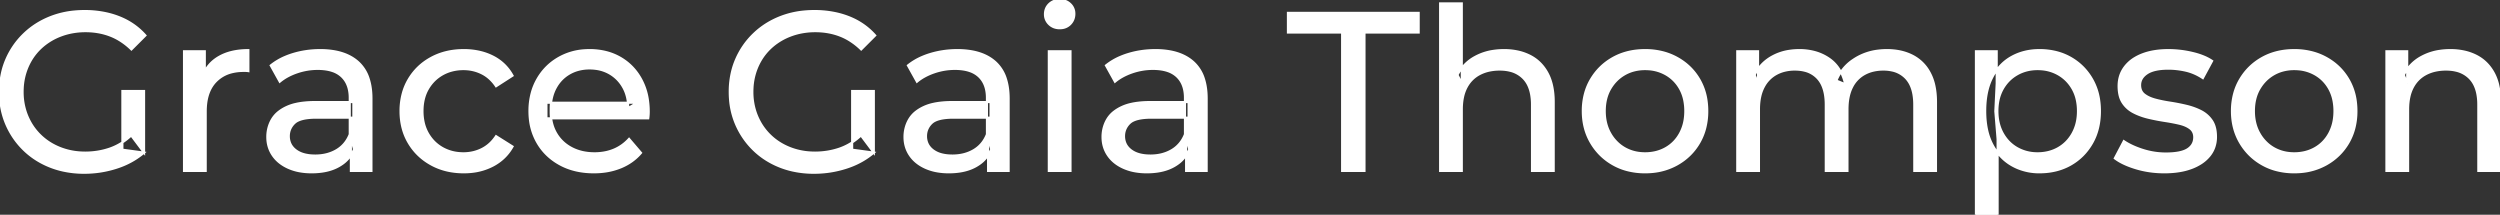 <svg width="1107.201" height="95.1" viewBox="0 0 1107.201 95.1" xmlns="http://www.w3.org/2000/svg"><rect x="0" y="0" width="1107.201" height="95.1" fill="#333333" stroke="none"/><g id="svgGroup" stroke-linecap="round" fill-rule="evenodd" font-size="9pt" stroke="#ffffff" stroke-width="0.25mm" fill="#ffffff" style="stroke:#ffffff;stroke-width:0.25mm;fill:#ffffff"><path d="M 779.001 75.7 L 769.401 75.7 L 769.401 22.7 L 778.601 22.7 L 778.601 36.8 L 777.101 33.2 Q 779.601 28 784.801 25.1 A 22.754 22.754 0 0 1 792.754 22.484 A 29.419 29.419 0 0 1 796.901 22.2 A 25.806 25.806 0 0 1 803.667 23.052 A 20.811 20.811 0 0 1 810.001 25.95 Q 815.501 29.7 817.201 37.3 L 813.301 35.7 A 19.684 19.684 0 0 1 820.785 26.493 A 24.542 24.542 0 0 1 821.701 25.9 A 24.828 24.828 0 0 1 831.826 22.432 A 31.643 31.643 0 0 1 835.701 22.2 Q 842.101 22.2 847.001 24.7 A 17.687 17.687 0 0 1 854.564 32.142 A 21.369 21.369 0 0 1 854.651 32.3 A 21.316 21.316 0 0 1 856.624 37.675 Q 857.401 41.057 857.401 45.2 L 857.401 75.7 L 847.801 75.7 L 847.801 46.3 A 26.295 26.295 0 0 0 847.466 41.961 Q 847.079 39.651 846.243 37.815 A 11.695 11.695 0 0 0 844.201 34.7 A 11.765 11.765 0 0 0 837.902 31.186 A 17.722 17.722 0 0 0 834.101 30.8 A 19.484 19.484 0 0 0 829.732 31.27 A 15.308 15.308 0 0 0 825.701 32.8 A 13.358 13.358 0 0 0 820.274 38.458 A 16.185 16.185 0 0 0 820.151 38.7 Q 818.46 42.082 818.235 46.893 A 32.325 32.325 0 0 0 818.201 48.4 L 818.201 75.7 L 808.601 75.7 L 808.601 46.3 Q 808.601 41.277 807.09 37.871 A 11.735 11.735 0 0 0 805.051 34.7 A 11.507 11.507 0 0 0 799.089 31.264 Q 797.206 30.808 794.972 30.8 A 22.245 22.245 0 0 0 794.901 30.8 A 18.762 18.762 0 0 0 790.346 31.332 A 15.304 15.304 0 0 0 786.601 32.8 A 13.621 13.621 0 0 0 781.192 38.339 A 16.519 16.519 0 0 0 781.001 38.7 A 16.917 16.917 0 0 0 779.565 42.774 Q 779.001 45.319 779.001 48.4 L 779.001 75.7 Z M 63.801 67.6 L 54.201 66.3 L 54.201 40.3 L 63.801 40.3 L 63.801 67.6 L 58.101 60 A 30.692 30.692 0 0 1 56.14 61.682 A 25.548 25.548 0 0 1 48.551 65.85 Q 43.401 67.6 37.801 67.6 A 34.562 34.562 0 0 1 35.582 67.53 A 29.331 29.331 0 0 1 26.701 65.6 Q 21.601 63.6 17.851 59.95 Q 14.101 56.3 12.051 51.35 A 26.264 26.264 0 0 1 11.406 49.627 A 27.974 27.974 0 0 1 10.001 40.7 A 31.85 31.85 0 0 1 10.041 39.086 A 27.309 27.309 0 0 1 12.051 29.95 Q 14.101 25 17.851 21.4 A 25.38 25.38 0 0 1 19.088 20.288 A 26.949 26.949 0 0 1 26.751 15.8 A 28.408 28.408 0 0 1 29.757 14.822 A 31.657 31.657 0 0 1 37.901 13.8 Q 43.801 13.8 48.851 15.75 A 25.335 25.335 0 0 1 52.607 17.573 A 29.42 29.42 0 0 1 58.201 21.9 L 64.401 15.7 Q 59.601 10.3 52.701 7.6 A 37.634 37.634 0 0 0 47.096 5.903 A 44.386 44.386 0 0 0 37.501 4.9 A 47.353 47.353 0 0 0 32.999 5.11 A 38.97 38.97 0 0 0 22.501 7.55 Q 15.701 10.2 10.651 15.05 Q 5.601 19.9 2.801 26.4 A 33.027 33.027 0 0 0 1.15 31.24 A 37.816 37.816 0 0 0 0.001 40.7 A 41.385 41.385 0 0 0 0.116 43.815 A 34.657 34.657 0 0 0 2.801 55 Q 5.601 61.5 10.601 66.35 Q 15.601 71.2 22.401 73.85 A 37.281 37.281 0 0 0 27.683 75.465 A 43.291 43.291 0 0 0 37.301 76.5 Q 44.701 76.5 51.651 74.25 A 40.524 40.524 0 0 0 52.938 73.81 A 35.119 35.119 0 0 0 63.801 67.6 Z M 387.001 67.6 L 377.401 66.3 L 377.401 40.3 L 387.001 40.3 L 387.001 67.6 L 381.301 60 A 30.692 30.692 0 0 1 379.34 61.682 A 25.548 25.548 0 0 1 371.751 65.85 Q 366.601 67.6 361.001 67.6 A 34.562 34.562 0 0 1 358.782 67.53 A 29.331 29.331 0 0 1 349.901 65.6 Q 344.801 63.6 341.051 59.95 Q 337.301 56.3 335.251 51.35 A 26.264 26.264 0 0 1 334.606 49.627 A 27.974 27.974 0 0 1 333.201 40.7 A 31.85 31.85 0 0 1 333.241 39.086 A 27.309 27.309 0 0 1 335.251 29.95 Q 337.301 25 341.051 21.4 A 25.38 25.38 0 0 1 342.288 20.288 A 26.949 26.949 0 0 1 349.951 15.8 A 28.408 28.408 0 0 1 352.957 14.822 A 31.657 31.657 0 0 1 361.101 13.8 Q 367.001 13.8 372.051 15.75 A 25.335 25.335 0 0 1 375.807 17.573 A 29.42 29.42 0 0 1 381.401 21.9 L 387.601 15.7 Q 382.801 10.3 375.901 7.6 A 37.634 37.634 0 0 0 370.296 5.903 A 44.386 44.386 0 0 0 360.701 4.9 A 47.353 47.353 0 0 0 356.199 5.11 A 38.97 38.97 0 0 0 345.701 7.55 Q 338.901 10.2 333.851 15.05 Q 328.801 19.9 326.001 26.4 A 33.027 33.027 0 0 0 324.35 31.24 A 37.816 37.816 0 0 0 323.201 40.7 A 41.385 41.385 0 0 0 323.316 43.815 A 34.657 34.657 0 0 0 326.001 55 Q 328.801 61.5 333.801 66.35 Q 338.801 71.2 345.601 73.85 A 37.281 37.281 0 0 0 350.883 75.465 A 43.291 43.291 0 0 0 360.501 76.5 Q 367.901 76.5 374.851 74.25 A 40.524 40.524 0 0 0 376.138 73.81 A 35.119 35.119 0 0 0 387.001 67.6 Z M 287.101 52.4 L 242.001 52.4 L 242.001 45.5 L 282.101 45.5 L 278.201 47.9 Q 278.301 42.8 276.101 38.8 Q 273.901 34.8 270.051 32.55 A 16.407 16.407 0 0 0 263.87 30.478 A 20.958 20.958 0 0 0 261.101 30.3 A 18.951 18.951 0 0 0 255.858 31.002 A 16.245 16.245 0 0 0 252.201 32.55 Q 248.301 34.8 246.101 38.85 Q 243.901 42.9 243.901 48.1 L 243.901 49.7 A 19.574 19.574 0 0 0 244.708 55.408 A 17.088 17.088 0 0 0 246.351 59.15 Q 248.801 63.3 253.201 65.6 Q 257.601 67.9 263.301 67.9 A 23.904 23.904 0 0 0 268.517 67.351 A 20.04 20.04 0 0 0 271.851 66.3 Q 275.701 64.7 278.601 61.5 L 283.901 67.7 Q 280.301 71.9 274.951 74.1 A 29.254 29.254 0 0 1 267.003 76.085 A 36.365 36.365 0 0 1 263.001 76.3 Q 254.501 76.3 248.051 72.8 Q 241.601 69.3 238.051 63.2 A 26.235 26.235 0 0 1 234.671 52.578 A 32.734 32.734 0 0 1 234.501 49.2 A 30.8 30.8 0 0 1 235.474 41.315 A 25.671 25.671 0 0 1 237.951 35.2 Q 241.401 29.1 247.451 25.65 A 26.427 26.427 0 0 1 258.763 22.285 A 31.98 31.98 0 0 1 261.101 22.2 A 29.623 29.623 0 0 1 268.668 23.132 A 24.537 24.537 0 0 1 274.701 25.6 Q 280.601 29 283.951 35.15 A 27.193 27.193 0 0 1 286.905 44.105 A 35.51 35.51 0 0 1 287.301 49.5 Q 287.301 49.913 287.277 50.42 A 30.412 30.412 0 0 1 287.251 50.9 A 20.408 20.408 0 0 1 287.169 51.861 A 16.896 16.896 0 0 1 287.101 52.4 Z M 647.401 75.7 L 637.801 75.7 L 637.801 1.5 L 647.401 1.5 L 647.401 37 L 645.501 33.2 A 18.37 18.37 0 0 1 653.332 25.192 A 22.304 22.304 0 0 1 653.501 25.1 A 24.103 24.103 0 0 1 661.338 22.547 A 31.596 31.596 0 0 1 666.101 22.2 A 28.681 28.681 0 0 1 672.124 22.806 A 22.401 22.401 0 0 1 677.551 24.7 Q 682.501 27.2 685.301 32.3 Q 687.705 36.681 688.045 43.053 A 40.392 40.392 0 0 1 688.101 45.2 L 688.101 75.7 L 678.501 75.7 L 678.501 46.3 A 25.194 25.194 0 0 0 678.143 41.91 Q 677.722 39.53 676.801 37.655 A 11.609 11.609 0 0 0 674.751 34.7 A 12.249 12.249 0 0 0 668.697 31.305 Q 666.646 30.8 664.201 30.8 A 21.974 21.974 0 0 0 659.705 31.24 A 16.755 16.755 0 0 0 655.301 32.8 Q 651.501 34.8 649.451 38.7 A 16.742 16.742 0 0 0 647.946 42.924 Q 647.401 45.41 647.401 48.4 L 647.401 75.7 Z M 1066.501 75.7 L 1056.901 75.7 L 1056.901 22.7 L 1066.101 22.7 L 1066.101 37 L 1064.601 33.2 A 18.37 18.37 0 0 1 1072.432 25.192 A 22.304 22.304 0 0 1 1072.601 25.1 A 24.103 24.103 0 0 1 1080.438 22.547 A 31.596 31.596 0 0 1 1085.201 22.2 A 28.681 28.681 0 0 1 1091.224 22.806 A 22.401 22.401 0 0 1 1096.651 24.7 Q 1101.601 27.2 1104.401 32.3 Q 1106.805 36.681 1107.145 43.053 A 40.392 40.392 0 0 1 1107.201 45.2 L 1107.201 75.7 L 1097.601 75.7 L 1097.601 46.3 A 25.194 25.194 0 0 0 1097.243 41.91 Q 1096.822 39.53 1095.901 37.655 A 11.609 11.609 0 0 0 1093.851 34.7 A 12.249 12.249 0 0 0 1087.797 31.305 Q 1085.746 30.8 1083.301 30.8 A 21.974 21.974 0 0 0 1078.805 31.24 A 16.755 16.755 0 0 0 1074.401 32.8 Q 1070.601 34.8 1068.551 38.7 A 16.742 16.742 0 0 0 1067.046 42.924 Q 1066.501 45.41 1066.501 48.4 L 1066.501 75.7 Z M 936.601 70.1 L 940.601 62.5 Q 943.775 64.647 948.343 66.185 A 46.577 46.577 0 0 0 949.001 66.4 Q 954.001 68 959.201 68 Q 965.901 68 968.851 66.1 A 6.834 6.834 0 0 0 970.648 64.464 Q 971.729 63.022 971.796 61.064 A 7.64 7.64 0 0 0 971.801 60.8 A 5.567 5.567 0 0 0 971.547 59.08 A 4.447 4.447 0 0 0 970.001 56.9 Q 968.44 55.686 966.014 54.999 A 18.238 18.238 0 0 0 965.251 54.8 Q 962.301 54.1 958.701 53.55 Q 955.101 53 951.501 52.15 A 29.805 29.805 0 0 1 946.636 50.567 A 26.155 26.155 0 0 1 944.901 49.75 Q 941.901 48.2 940.101 45.45 A 10.069 10.069 0 0 1 938.839 42.578 Q 938.486 41.291 938.364 39.764 A 20.991 20.991 0 0 1 938.301 38.1 Q 938.301 33.3 941.001 29.7 A 15.664 15.664 0 0 1 945.513 25.686 A 20.917 20.917 0 0 1 948.651 24.15 Q 953.286 22.324 959.545 22.208 A 46.213 46.213 0 0 1 960.401 22.2 A 46.134 46.134 0 0 1 970.616 23.373 A 50.836 50.836 0 0 1 970.951 23.45 Q 975.395 24.489 978.494 26.252 A 18.335 18.335 0 0 1 979.701 27 L 975.601 34.6 Q 972.001 32.2 968.101 31.3 Q 964.201 30.4 960.301 30.4 Q 954.001 30.4 950.901 32.45 Q 947.801 34.5 947.801 37.7 A 6.291 6.291 0 0 0 948.029 39.444 A 4.601 4.601 0 0 0 949.651 41.85 A 10.927 10.927 0 0 0 951.701 43.103 Q 952.929 43.688 954.451 44.1 Q 957.401 44.9 961.001 45.45 Q 964.601 46 968.201 46.85 A 30.959 30.959 0 0 1 972.646 48.246 A 26.281 26.281 0 0 1 974.751 49.2 Q 977.701 50.7 979.551 53.4 Q 981.098 55.659 981.351 59.176 A 19.85 19.85 0 0 1 981.401 60.6 A 13.78 13.78 0 0 1 980.587 65.398 A 12.483 12.483 0 0 1 978.601 68.9 A 16.057 16.057 0 0 1 974.465 72.51 A 22.169 22.169 0 0 1 970.701 74.35 A 27.727 27.727 0 0 1 965.48 75.75 Q 962.899 76.193 959.952 76.279 A 49.484 49.484 0 0 1 958.501 76.3 Q 951.901 76.3 945.951 74.5 A 42.271 42.271 0 0 1 942.003 73.103 Q 940.189 72.351 938.707 71.495 A 19.582 19.582 0 0 1 936.601 70.1 Z M 604.301 75.7 L 594.401 75.7 L 594.401 14.4 L 570.401 14.4 L 570.401 5.7 L 628.301 5.7 L 628.301 14.4 L 604.301 14.4 L 604.301 75.7 Z M 227.001 33.5 L 219.701 38.2 A 17.886 17.886 0 0 0 216.614 34.635 A 15.039 15.039 0 0 0 213.351 32.45 Q 209.601 30.6 205.301 30.6 A 20.162 20.162 0 0 0 199.799 31.328 A 17.399 17.399 0 0 0 196.001 32.9 Q 191.901 35.2 189.501 39.35 Q 187.101 43.5 187.101 49.2 A 22.793 22.793 0 0 0 187.628 54.215 A 17.555 17.555 0 0 0 189.501 59.1 Q 191.901 63.3 196.001 65.6 A 18.095 18.095 0 0 0 203.384 67.819 A 22.206 22.206 0 0 0 205.301 67.9 Q 209.601 67.9 213.351 66.05 A 15.612 15.612 0 0 0 218.463 61.962 A 19.49 19.49 0 0 0 219.701 60.3 L 227.001 64.9 Q 223.901 70.4 218.251 73.35 A 26.025 26.025 0 0 1 209.01 76.104 A 32.463 32.463 0 0 1 205.401 76.3 Q 197.301 76.3 190.951 72.8 Q 184.601 69.3 181.001 63.2 Q 177.401 57.1 177.401 49.2 A 29.587 29.587 0 0 1 178.417 41.315 A 25.071 25.071 0 0 1 181.001 35.2 Q 184.601 29.1 190.951 25.65 Q 197.301 22.2 205.401 22.2 A 31.147 31.147 0 0 1 212.613 23.005 A 25.6 25.6 0 0 1 218.251 25.05 Q 223.901 27.9 227.001 33.5 Z M 164.501 75.7 L 155.401 75.7 L 155.401 64.5 L 154.901 62.4 L 154.901 43.3 A 16.79 16.79 0 0 0 154.482 39.437 Q 153.77 36.421 151.842 34.346 A 10.596 10.596 0 0 0 151.351 33.85 A 11.125 11.125 0 0 0 147.242 31.446 Q 145.517 30.857 143.402 30.635 A 25.895 25.895 0 0 0 140.701 30.5 Q 136.001 30.5 131.501 32.05 A 26.853 26.853 0 0 0 127.232 33.928 A 20.968 20.968 0 0 0 123.901 36.2 L 119.901 29 A 27.191 27.191 0 0 1 126.315 25.197 A 33.816 33.816 0 0 1 129.751 23.95 Q 135.501 22.2 141.801 22.2 A 35.973 35.973 0 0 1 148.343 22.757 Q 154.613 23.919 158.601 27.5 A 16.577 16.577 0 0 1 163.268 34.907 Q 164.149 37.632 164.4 40.954 A 36.439 36.439 0 0 1 164.501 43.7 L 164.501 75.7 Z M 446.701 75.7 L 437.601 75.7 L 437.601 64.5 L 437.101 62.4 L 437.101 43.3 A 16.79 16.79 0 0 0 436.682 39.437 Q 435.97 36.421 434.042 34.346 A 10.596 10.596 0 0 0 433.551 33.85 A 11.125 11.125 0 0 0 429.442 31.446 Q 427.717 30.857 425.602 30.635 A 25.895 25.895 0 0 0 422.901 30.5 Q 418.201 30.5 413.701 32.05 A 26.853 26.853 0 0 0 409.432 33.928 A 20.968 20.968 0 0 0 406.101 36.2 L 402.101 29 A 27.191 27.191 0 0 1 408.515 25.197 A 33.816 33.816 0 0 1 411.951 23.95 Q 417.701 22.2 424.001 22.2 A 35.973 35.973 0 0 1 430.543 22.757 Q 436.813 23.919 440.801 27.5 A 16.577 16.577 0 0 1 445.468 34.907 Q 446.349 37.632 446.6 40.954 A 36.439 36.439 0 0 1 446.701 43.7 L 446.701 75.7 Z M 534.401 75.7 L 525.301 75.7 L 525.301 64.5 L 524.801 62.4 L 524.801 43.3 A 16.79 16.79 0 0 0 524.382 39.437 Q 523.67 36.421 521.742 34.346 A 10.596 10.596 0 0 0 521.251 33.85 A 11.125 11.125 0 0 0 517.142 31.446 Q 515.417 30.857 513.302 30.635 A 25.895 25.895 0 0 0 510.601 30.5 Q 505.901 30.5 501.401 32.05 A 26.853 26.853 0 0 0 497.132 33.928 A 20.968 20.968 0 0 0 493.801 36.2 L 489.801 29 A 27.191 27.191 0 0 1 496.215 25.197 A 33.816 33.816 0 0 1 499.651 23.95 Q 505.401 22.2 511.701 22.2 A 35.973 35.973 0 0 1 518.243 22.757 Q 524.513 23.919 528.501 27.5 A 16.577 16.577 0 0 1 533.168 34.907 Q 534.049 37.632 534.3 40.954 A 36.439 36.439 0 0 1 534.401 43.7 L 534.401 75.7 Z M 91.101 75.7 L 81.501 75.7 L 81.501 22.7 L 90.701 22.7 L 90.701 37.1 L 89.801 33.5 Q 92.001 28 97.201 25.1 Q 102.095 22.371 109.115 22.21 A 38.742 38.742 0 0 1 110.001 22.2 L 110.001 31.5 A 7.339 7.339 0 0 0 109.199 31.41 A 6.32 6.32 0 0 0 108.851 31.4 L 107.801 31.4 A 20.808 20.808 0 0 0 102.577 32.021 A 14.71 14.71 0 0 0 95.601 36 Q 91.635 40.054 91.164 47.291 A 30.941 30.941 0 0 0 91.101 49.3 L 91.101 75.7 Z M 139.701 45.2 L 156.501 45.2 L 156.501 52.1 L 140.101 52.1 A 33.801 33.801 0 0 0 136.889 52.241 Q 133.742 52.543 131.862 53.491 A 5.98 5.98 0 0 0 130.401 54.5 A 8.038 8.038 0 0 0 128.414 57.424 A 7.947 7.947 0 0 0 127.901 60.3 A 7.892 7.892 0 0 0 128.559 63.566 Q 129.293 65.203 130.846 66.431 A 9.596 9.596 0 0 0 131.001 66.55 A 10.572 10.572 0 0 0 134.401 68.227 Q 136.657 68.9 139.601 68.9 Q 145.001 68.9 149.051 66.5 Q 153.101 64.1 154.901 59.5 L 156.801 66.1 A 14.63 14.63 0 0 1 151.186 72.879 A 18.623 18.623 0 0 1 150.101 73.55 Q 145.83 75.997 139.58 76.267 A 36.629 36.629 0 0 1 138.001 76.3 A 29.483 29.483 0 0 1 132.788 75.861 A 21.944 21.944 0 0 1 127.651 74.3 Q 123.201 72.3 120.801 68.75 Q 118.401 65.2 118.401 60.7 A 15.524 15.524 0 0 1 119.483 54.874 A 14.759 14.759 0 0 1 120.451 52.9 A 12.271 12.271 0 0 1 123.69 49.321 Q 125.089 48.262 126.892 47.419 A 21.869 21.869 0 0 1 127.151 47.3 A 20.383 20.383 0 0 1 131.084 46.023 Q 134.755 45.2 139.701 45.2 Z M 421.901 45.2 L 438.701 45.2 L 438.701 52.1 L 422.301 52.1 A 33.801 33.801 0 0 0 419.089 52.241 Q 415.942 52.543 414.062 53.491 A 5.98 5.98 0 0 0 412.601 54.5 A 8.038 8.038 0 0 0 410.614 57.424 A 7.947 7.947 0 0 0 410.101 60.3 A 7.892 7.892 0 0 0 410.759 63.566 Q 411.493 65.203 413.046 66.431 A 9.596 9.596 0 0 0 413.201 66.55 A 10.572 10.572 0 0 0 416.601 68.227 Q 418.857 68.9 421.801 68.9 Q 427.201 68.9 431.251 66.5 Q 435.301 64.1 437.101 59.5 L 439.001 66.1 A 14.63 14.63 0 0 1 433.386 72.879 A 18.623 18.623 0 0 1 432.301 73.55 Q 428.03 75.997 421.78 76.267 A 36.629 36.629 0 0 1 420.201 76.3 A 29.483 29.483 0 0 1 414.988 75.861 A 21.944 21.944 0 0 1 409.851 74.3 Q 405.401 72.3 403.001 68.75 Q 400.601 65.2 400.601 60.7 A 15.524 15.524 0 0 1 401.683 54.874 A 14.759 14.759 0 0 1 402.651 52.9 A 12.271 12.271 0 0 1 405.89 49.321 Q 407.289 48.262 409.092 47.419 A 21.869 21.869 0 0 1 409.351 47.3 A 20.383 20.383 0 0 1 413.284 46.023 Q 416.955 45.2 421.901 45.2 Z M 509.601 45.2 L 526.401 45.2 L 526.401 52.1 L 510.001 52.1 A 33.801 33.801 0 0 0 506.789 52.241 Q 503.642 52.543 501.762 53.491 A 5.98 5.98 0 0 0 500.301 54.5 A 8.038 8.038 0 0 0 498.314 57.424 A 7.947 7.947 0 0 0 497.801 60.3 A 7.892 7.892 0 0 0 498.459 63.566 Q 499.193 65.203 500.746 66.431 A 9.596 9.596 0 0 0 500.901 66.55 A 10.572 10.572 0 0 0 504.301 68.227 Q 506.557 68.9 509.501 68.9 Q 514.901 68.9 518.951 66.5 Q 523.001 64.1 524.801 59.5 L 526.701 66.1 A 14.63 14.63 0 0 1 521.086 72.879 A 18.623 18.623 0 0 1 520.001 73.55 Q 515.73 75.997 509.48 76.267 A 36.629 36.629 0 0 1 507.901 76.3 A 29.483 29.483 0 0 1 502.688 75.861 A 21.944 21.944 0 0 1 497.551 74.3 Q 493.101 72.3 490.701 68.75 Q 488.301 65.2 488.301 60.7 A 15.524 15.524 0 0 1 489.383 54.874 A 14.759 14.759 0 0 1 490.351 52.9 A 12.271 12.271 0 0 1 493.59 49.321 Q 494.989 48.262 496.792 47.419 A 21.869 21.869 0 0 1 497.051 47.3 A 20.383 20.383 0 0 1 500.984 46.023 Q 504.655 45.2 509.601 45.2 Z M 720.609 75.313 A 31.21 31.21 0 0 0 728.601 76.3 A 33.712 33.712 0 0 0 731.505 76.177 A 27.596 27.596 0 0 0 742.751 72.8 Q 749.001 69.3 752.551 63.2 A 25.263 25.263 0 0 0 755.099 57.086 A 29.979 29.979 0 0 0 756.101 49.2 A 32.706 32.706 0 0 0 755.82 44.855 A 25.706 25.706 0 0 0 752.551 35.15 Q 749.001 29.1 742.751 25.65 A 26.793 26.793 0 0 0 736.966 23.292 A 31.073 31.073 0 0 0 728.601 22.2 Q 720.601 22.2 714.401 25.65 Q 708.201 29.1 704.601 35.2 A 25.071 25.071 0 0 0 702.017 41.315 A 29.587 29.587 0 0 0 701.001 49.2 Q 701.001 57 704.601 63.15 Q 708.201 69.3 714.401 72.8 A 26.145 26.145 0 0 0 720.609 75.313 Z M 1008.109 75.313 A 31.21 31.21 0 0 0 1016.101 76.3 A 33.712 33.712 0 0 0 1019.005 76.177 A 27.596 27.596 0 0 0 1030.251 72.8 Q 1036.501 69.3 1040.051 63.2 A 25.263 25.263 0 0 0 1042.599 57.086 A 29.979 29.979 0 0 0 1043.601 49.2 A 32.706 32.706 0 0 0 1043.32 44.855 A 25.706 25.706 0 0 0 1040.051 35.15 Q 1036.501 29.1 1030.251 25.65 A 26.793 26.793 0 0 0 1024.466 23.292 A 31.073 31.073 0 0 0 1016.101 22.2 Q 1008.101 22.2 1001.901 25.65 Q 995.701 29.1 992.101 35.2 A 25.071 25.071 0 0 0 989.517 41.315 A 29.587 29.587 0 0 0 988.501 49.2 Q 988.501 57 992.101 63.15 Q 995.701 69.3 1001.901 72.8 A 26.145 26.145 0 0 0 1008.109 75.313 Z M 893.59 74.439 A 24.671 24.671 0 0 0 903.201 76.3 Q 911.001 76.3 917.001 72.9 Q 923.001 69.5 926.501 63.4 Q 930.001 57.3 930.001 49.2 A 33.497 33.497 0 0 0 929.659 44.338 A 25.845 25.845 0 0 0 926.501 35.05 Q 923.001 29 917.001 25.6 A 25.207 25.207 0 0 0 910.927 23.146 A 30.42 30.42 0 0 0 903.201 22.2 Q 896.401 22.2 890.951 25.2 A 20.113 20.113 0 0 0 886.622 28.4 A 22.717 22.717 0 0 0 882.351 34.2 Q 879.201 40.2 879.201 49.2 A 46.743 46.743 0 0 0 879.255 51.471 Q 879.417 54.802 880.065 57.684 A 25.232 25.232 0 0 0 882.451 64.2 Q 885.701 70.2 891.151 73.25 A 23.724 23.724 0 0 0 893.59 74.439 Z M 884.701 95.1 L 875.101 95.1 L 875.101 22.7 L 884.301 22.7 L 884.301 37 L 883.701 49.3 L 884.701 61.6 L 884.701 95.1 Z M 474.101 75.7 L 464.501 75.7 L 464.501 22.7 L 474.101 22.7 L 474.101 75.7 Z M 728.601 67.9 Q 733.701 67.9 737.751 65.6 Q 741.801 63.3 744.101 59.05 A 18.963 18.963 0 0 0 746.17 52.609 A 24.456 24.456 0 0 0 746.401 49.2 A 23.723 23.723 0 0 0 745.928 44.353 A 17.71 17.71 0 0 0 744.101 39.35 Q 741.801 35.2 737.751 32.9 A 17.758 17.758 0 0 0 730.169 30.656 A 21.591 21.591 0 0 0 728.601 30.6 A 19.347 19.347 0 0 0 723.211 31.328 A 16.718 16.718 0 0 0 719.501 32.9 Q 715.501 35.2 713.101 39.35 Q 710.701 43.5 710.701 49.2 Q 710.701 54.8 713.101 59.05 A 17.426 17.426 0 0 0 717.488 64.241 A 16.66 16.66 0 0 0 719.501 65.6 A 17.367 17.367 0 0 0 726.727 67.819 A 21.341 21.341 0 0 0 728.601 67.9 Z M 1016.101 67.9 Q 1021.201 67.9 1025.251 65.6 Q 1029.301 63.3 1031.601 59.05 A 18.963 18.963 0 0 0 1033.67 52.609 A 24.456 24.456 0 0 0 1033.901 49.2 A 23.723 23.723 0 0 0 1033.428 44.353 A 17.71 17.71 0 0 0 1031.601 39.35 Q 1029.301 35.2 1025.251 32.9 A 17.758 17.758 0 0 0 1017.669 30.656 A 21.591 21.591 0 0 0 1016.101 30.6 A 19.347 19.347 0 0 0 1010.711 31.328 A 16.718 16.718 0 0 0 1007.001 32.9 Q 1003.001 35.2 1000.601 39.35 Q 998.201 43.5 998.201 49.2 Q 998.201 54.8 1000.601 59.05 A 17.426 17.426 0 0 0 1004.988 64.241 A 16.66 16.66 0 0 0 1007.001 65.6 A 17.367 17.367 0 0 0 1014.227 67.819 A 21.341 21.341 0 0 0 1016.101 67.9 Z M 902.401 67.9 Q 907.501 67.9 911.551 65.6 Q 915.601 63.3 917.951 59.05 A 18.694 18.694 0 0 0 920.071 52.569 A 23.974 23.974 0 0 0 920.301 49.2 A 23.236 23.236 0 0 0 919.818 44.353 A 17.472 17.472 0 0 0 917.951 39.35 Q 915.601 35.2 911.551 32.9 A 17.758 17.758 0 0 0 903.969 30.656 A 21.591 21.591 0 0 0 902.401 30.6 Q 897.401 30.6 893.351 32.9 Q 889.301 35.2 886.951 39.35 A 17.776 17.776 0 0 0 884.931 45.143 A 23.9 23.9 0 0 0 884.601 49.2 Q 884.601 54.8 886.951 59.05 Q 889.301 63.3 893.351 65.6 A 17.778 17.778 0 0 0 901.471 67.88 A 21.181 21.181 0 0 0 902.401 67.9 Z M 466.958 12.131 A 7.154 7.154 0 0 0 469.301 12.5 A 8.31 8.31 0 0 0 470.223 12.451 A 6.033 6.033 0 0 0 474.001 10.65 A 6.237 6.237 0 0 0 475.323 8.657 A 6.677 6.677 0 0 0 475.801 6.1 A 7.172 7.172 0 0 0 475.798 5.899 A 5.719 5.719 0 0 0 473.951 1.75 Q 472.101 0 469.301 0 A 8.315 8.315 0 0 0 468.784 0.016 A 6.288 6.288 0 0 0 464.651 1.8 A 5.978 5.978 0 0 0 463.249 3.861 A 6.463 6.463 0 0 0 462.801 6.3 A 7.229 7.229 0 0 0 462.802 6.422 A 5.891 5.891 0 0 0 464.651 10.7 A 6.145 6.145 0 0 0 466.958 12.131 Z" vector-effect="non-scaling-stroke"/></g></svg>